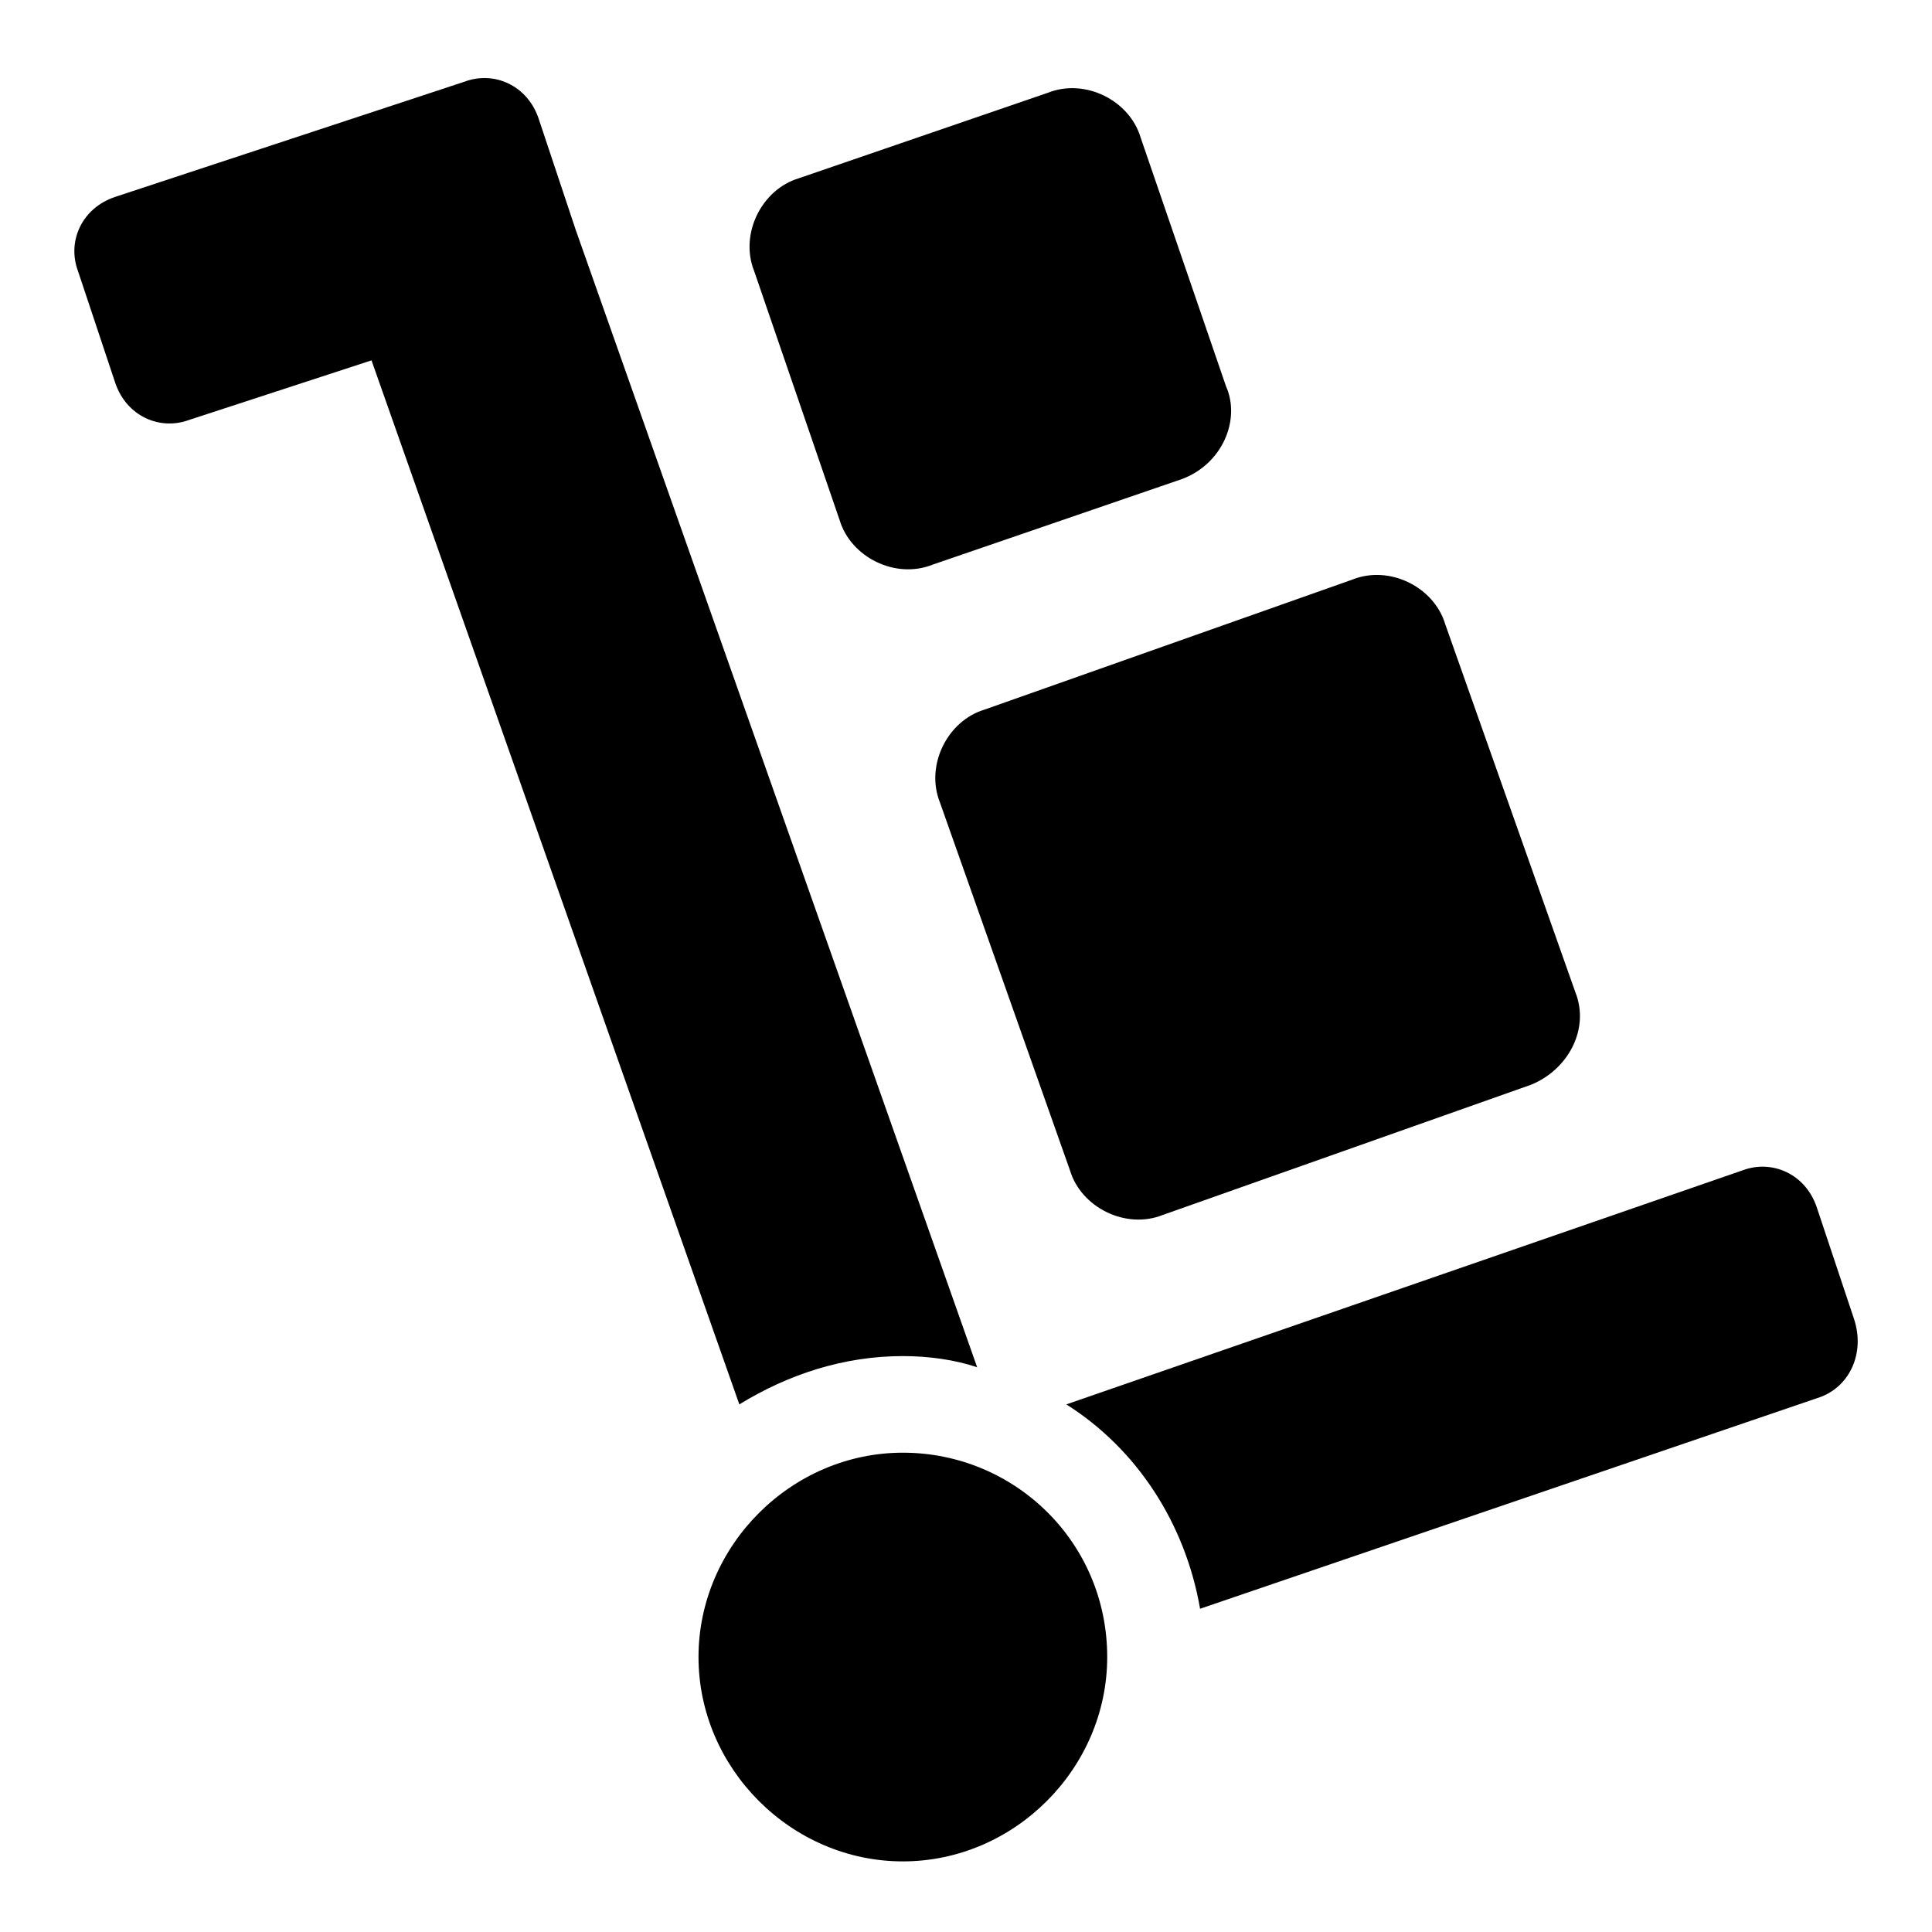 <svg width="44" height="44" viewBox="0 0 44 44" fill="none" xmlns="http://www.w3.org/2000/svg">
<path d="M20.561 30.884C21.154 30.884 21.746 30.968 22.254 31.138L13.115 5.245L12.269 2.707C12.015 1.945 11.254 1.607 10.577 1.861L2.623 4.484C1.861 4.738 1.523 5.499 1.777 6.176L2.623 8.715C2.877 9.476 3.638 9.815 4.315 9.561L8.461 8.207L16.838 31.984C17.938 31.307 19.207 30.884 20.561 30.884Z" fill="black"/>
<path d="M34.861 24.707L26.484 27.669C25.638 28.008 24.622 27.5 24.368 26.654L21.407 18.277C21.068 17.43 21.576 16.415 22.422 16.161L30.799 13.2C31.645 12.861 32.661 13.369 32.914 14.215L35.876 22.592C36.215 23.438 35.707 24.369 34.861 24.707Z" fill="black"/>
<path d="M26.907 10.914L21.238 12.86C20.392 13.198 19.376 12.691 19.122 11.845L17.176 6.175C16.838 5.329 17.346 4.314 18.192 4.06L23.861 2.114C24.707 1.775 25.723 2.283 25.976 3.129L27.922 8.798C28.261 9.56 27.838 10.575 26.907 10.914Z" fill="black"/>
<path d="M42.224 30.038L41.377 27.5C41.124 26.738 40.362 26.4 39.685 26.654L24.285 31.984C25.893 33 26.993 34.692 27.331 36.638L41.462 31.815C42.139 31.561 42.477 30.8 42.224 30.038Z" fill="black"/>
<path d="M20.562 33.084C18.024 33.084 15.908 35.199 15.908 37.738C15.908 40.276 18.024 42.392 20.562 42.392C23.101 42.392 25.216 40.276 25.216 37.738C25.216 35.115 23.101 33.084 20.562 33.084Z" fill="black"/>
</svg>
